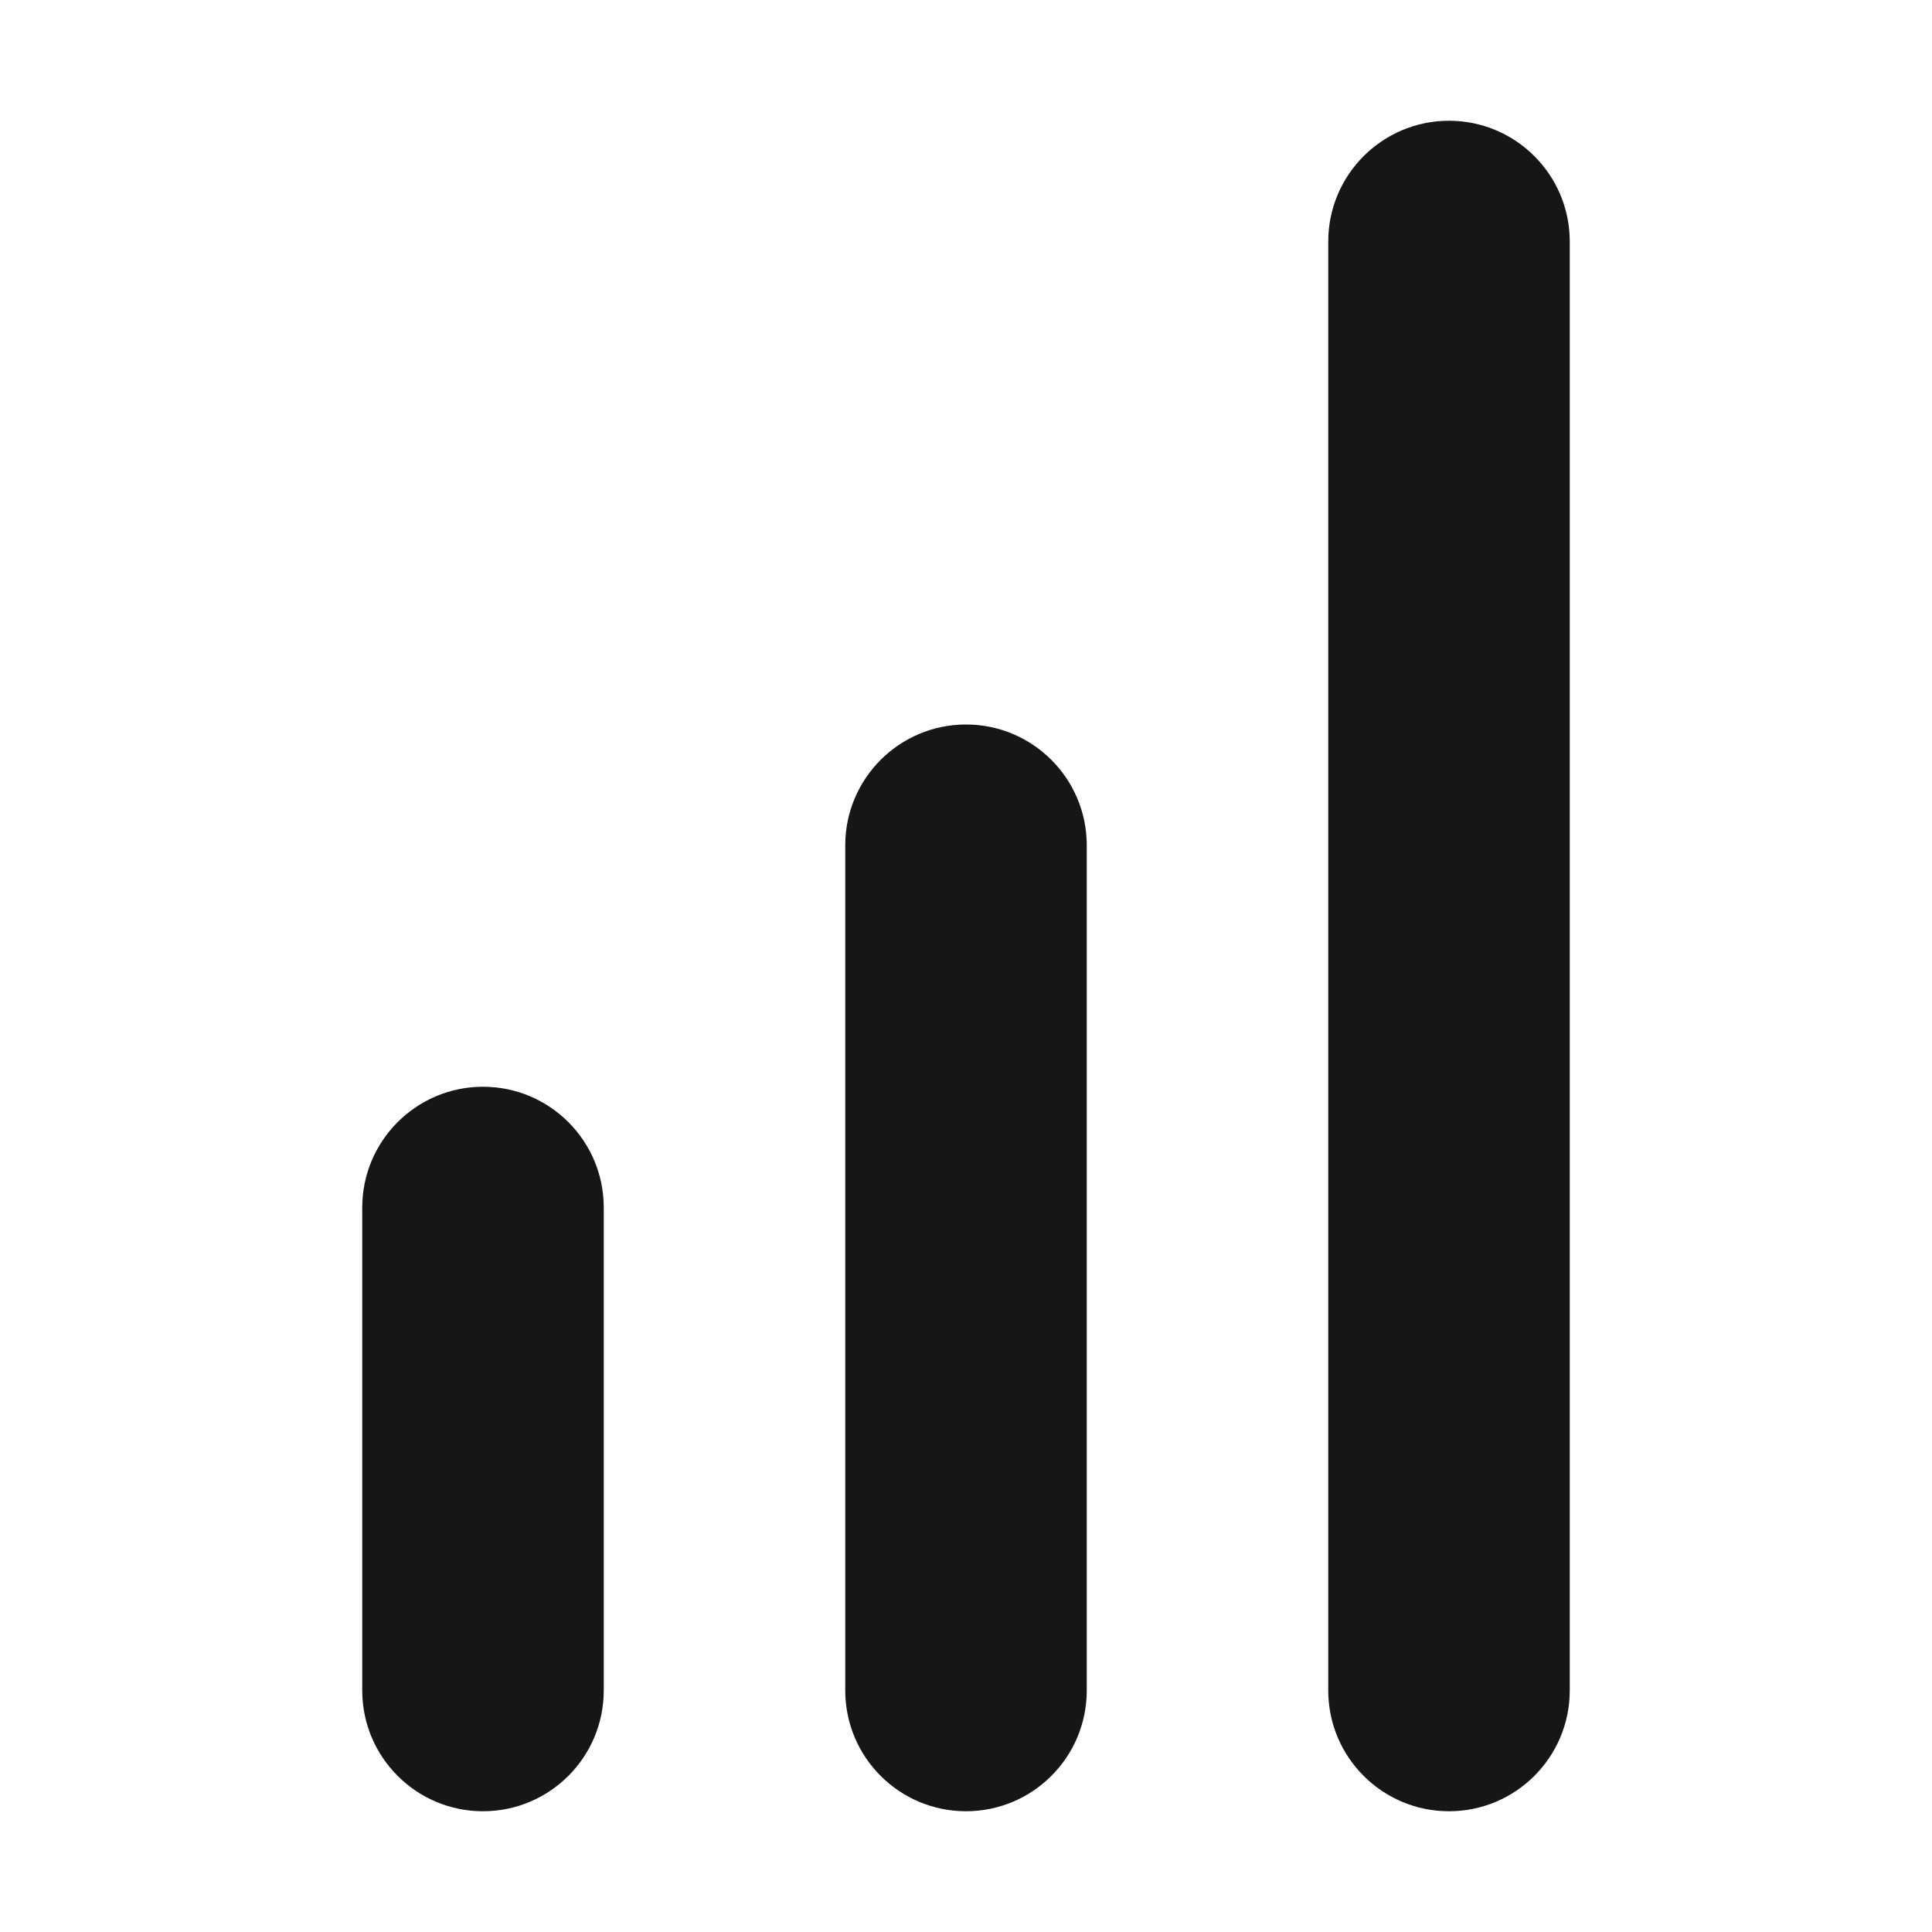 <svg width="16" height="16" viewBox="0 0 16 16" fill="none" xmlns="http://www.w3.org/2000/svg">
<path d="M12 1C11.448 1 11 1.448 11 2V14C11 14.552 11.448 15 12 15C12.552 15 13 14.552 13 14V2C13 1.448 12.552 1 12 1Z" fill="#161616"/>
<path d="M7 7C7 6.448 7.448 6 8 6C8.552 6 9 6.448 9 7V14C9 14.552 8.552 15 8 15C7.448 15 7 14.552 7 14V7Z" fill="#161616"/>
<path d="M3 10C3 9.448 3.448 9 4 9C4.552 9 5 9.448 5 10V14C5 14.552 4.552 15 4 15C3.448 15 3 14.552 3 14V10Z" fill="#161616"/>
</svg>
